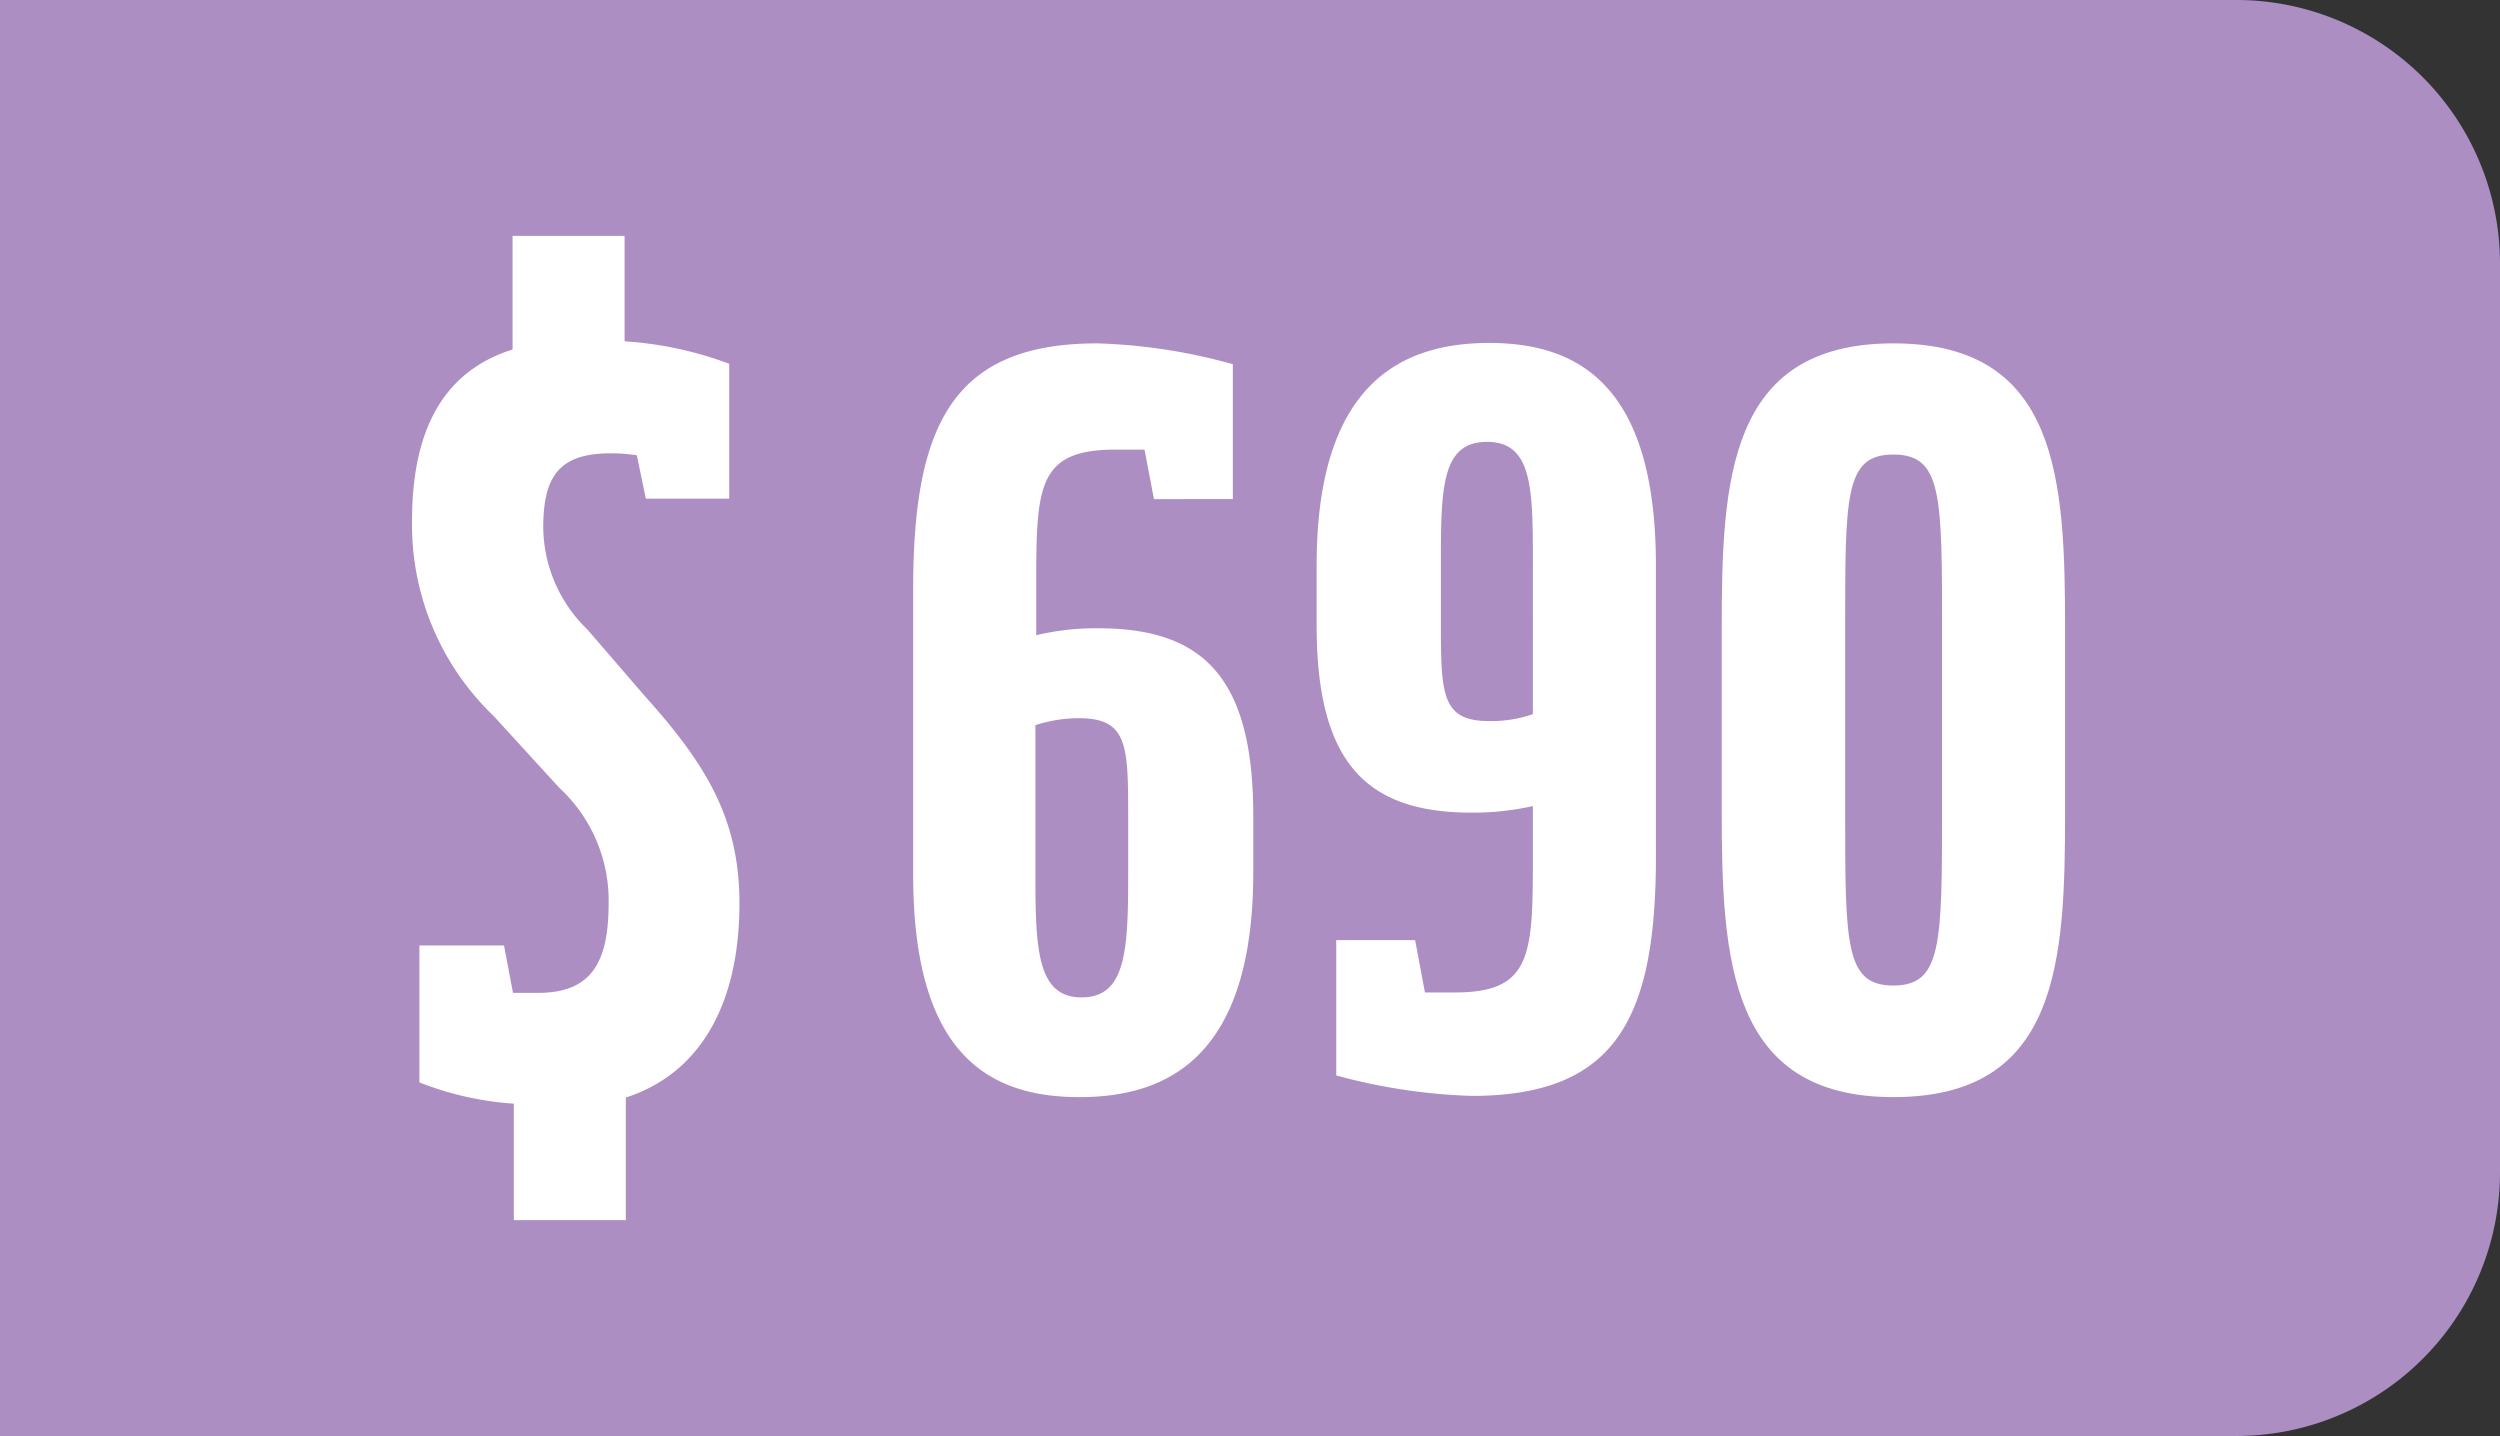 <svg id="Capa_1" data-name="Capa 1" xmlns="http://www.w3.org/2000/svg" viewBox="0 0 61.16 35.13"><rect x="0" y="0" width="61.16" height="35.13" fill="#333333" stroke="none"/><defs><style>.cls-1{fill:#ac8ec3;}.cls-2{fill:#fff;}</style></defs><path class="cls-1" d="M0,35.13H54.71a6.45,6.45,0,0,0,6.45-6.45V6.45A6.45,6.45,0,0,0,54.71,0H0Z"/><path class="cls-2" d="M15.31,26.85v3H12.57V27a7.67,7.67,0,0,1-2.31-.52V23.13h2.07l.22,1.16.61,0c1.36,0,1.73-.81,1.73-2.21a3.76,3.76,0,0,0-1.21-2.81l-1.6-1.75a6.48,6.48,0,0,1-2-4.78c0-2.14.71-3.64,2.46-4.19V5.77h2.74V8.35a8.88,8.88,0,0,1,2.56.55v3.3H15.8l-.22-1.06a3.87,3.87,0,0,0-.64-.05c-1.26,0-1.65.56-1.65,1.82a3.51,3.51,0,0,0,1.08,2.49L15.75,17c1.5,1.67,2.34,3,2.34,5.1C18.09,24.63,17.08,26.28,15.31,26.85Z"/><path class="cls-2" d="M26.41,26.84c-2.24,0-4.07-1.06-4.07-5.44v-7c0-4.05,1-6,4.51-6a13.79,13.79,0,0,1,3.31.51v3.3H28.23L28,11l-.72,0c-1.93,0-1.93.94-1.93,3.42v1.12a6.29,6.29,0,0,1,1.52-.17c2.56,0,3.79,1.2,3.79,4.58V21.4C30.64,25.78,28.64,26.84,26.41,26.84Zm1.19-6.79c0-1.81,0-2.48-1.21-2.48a3.49,3.49,0,0,0-1.06.17V21.4c0,1.84.05,3,1.13,3s1.14-1.13,1.14-3Z"/><path class="cls-2" d="M36,26.81a14.22,14.22,0,0,1-3.31-.5V23h1.93l.24,1.28.73,0c1.91,0,1.91-.94,1.91-3.42V19.72a6.69,6.69,0,0,1-1.5.16c-2.56,0-3.79-1.2-3.79-4.58V13.83c0-4.37,2-5.44,4.22-5.44s4.08,1.07,4.08,5.44v7C40.53,24.88,39.57,26.81,36,26.81Zm1.5-13c0-1.84,0-3-1.12-3s-1.13,1.13-1.13,3v1.35c0,1.81,0,2.48,1.18,2.48a3.07,3.07,0,0,0,1.07-.17Z"/><path class="cls-2" d="M46.32,26.84c-4,0-4.2-3.33-4.2-7V15.4c0-3.65.15-7,4.2-7s4.2,3.33,4.2,7v4.46C50.52,23.51,50.38,26.84,46.32,26.84ZM47.51,15.4c0-3.29,0-4.28-1.19-4.28s-1.18,1-1.18,4.28v4.44c0,3.28,0,4.27,1.18,4.27s1.19-1,1.19-4.27Z"/></svg>
